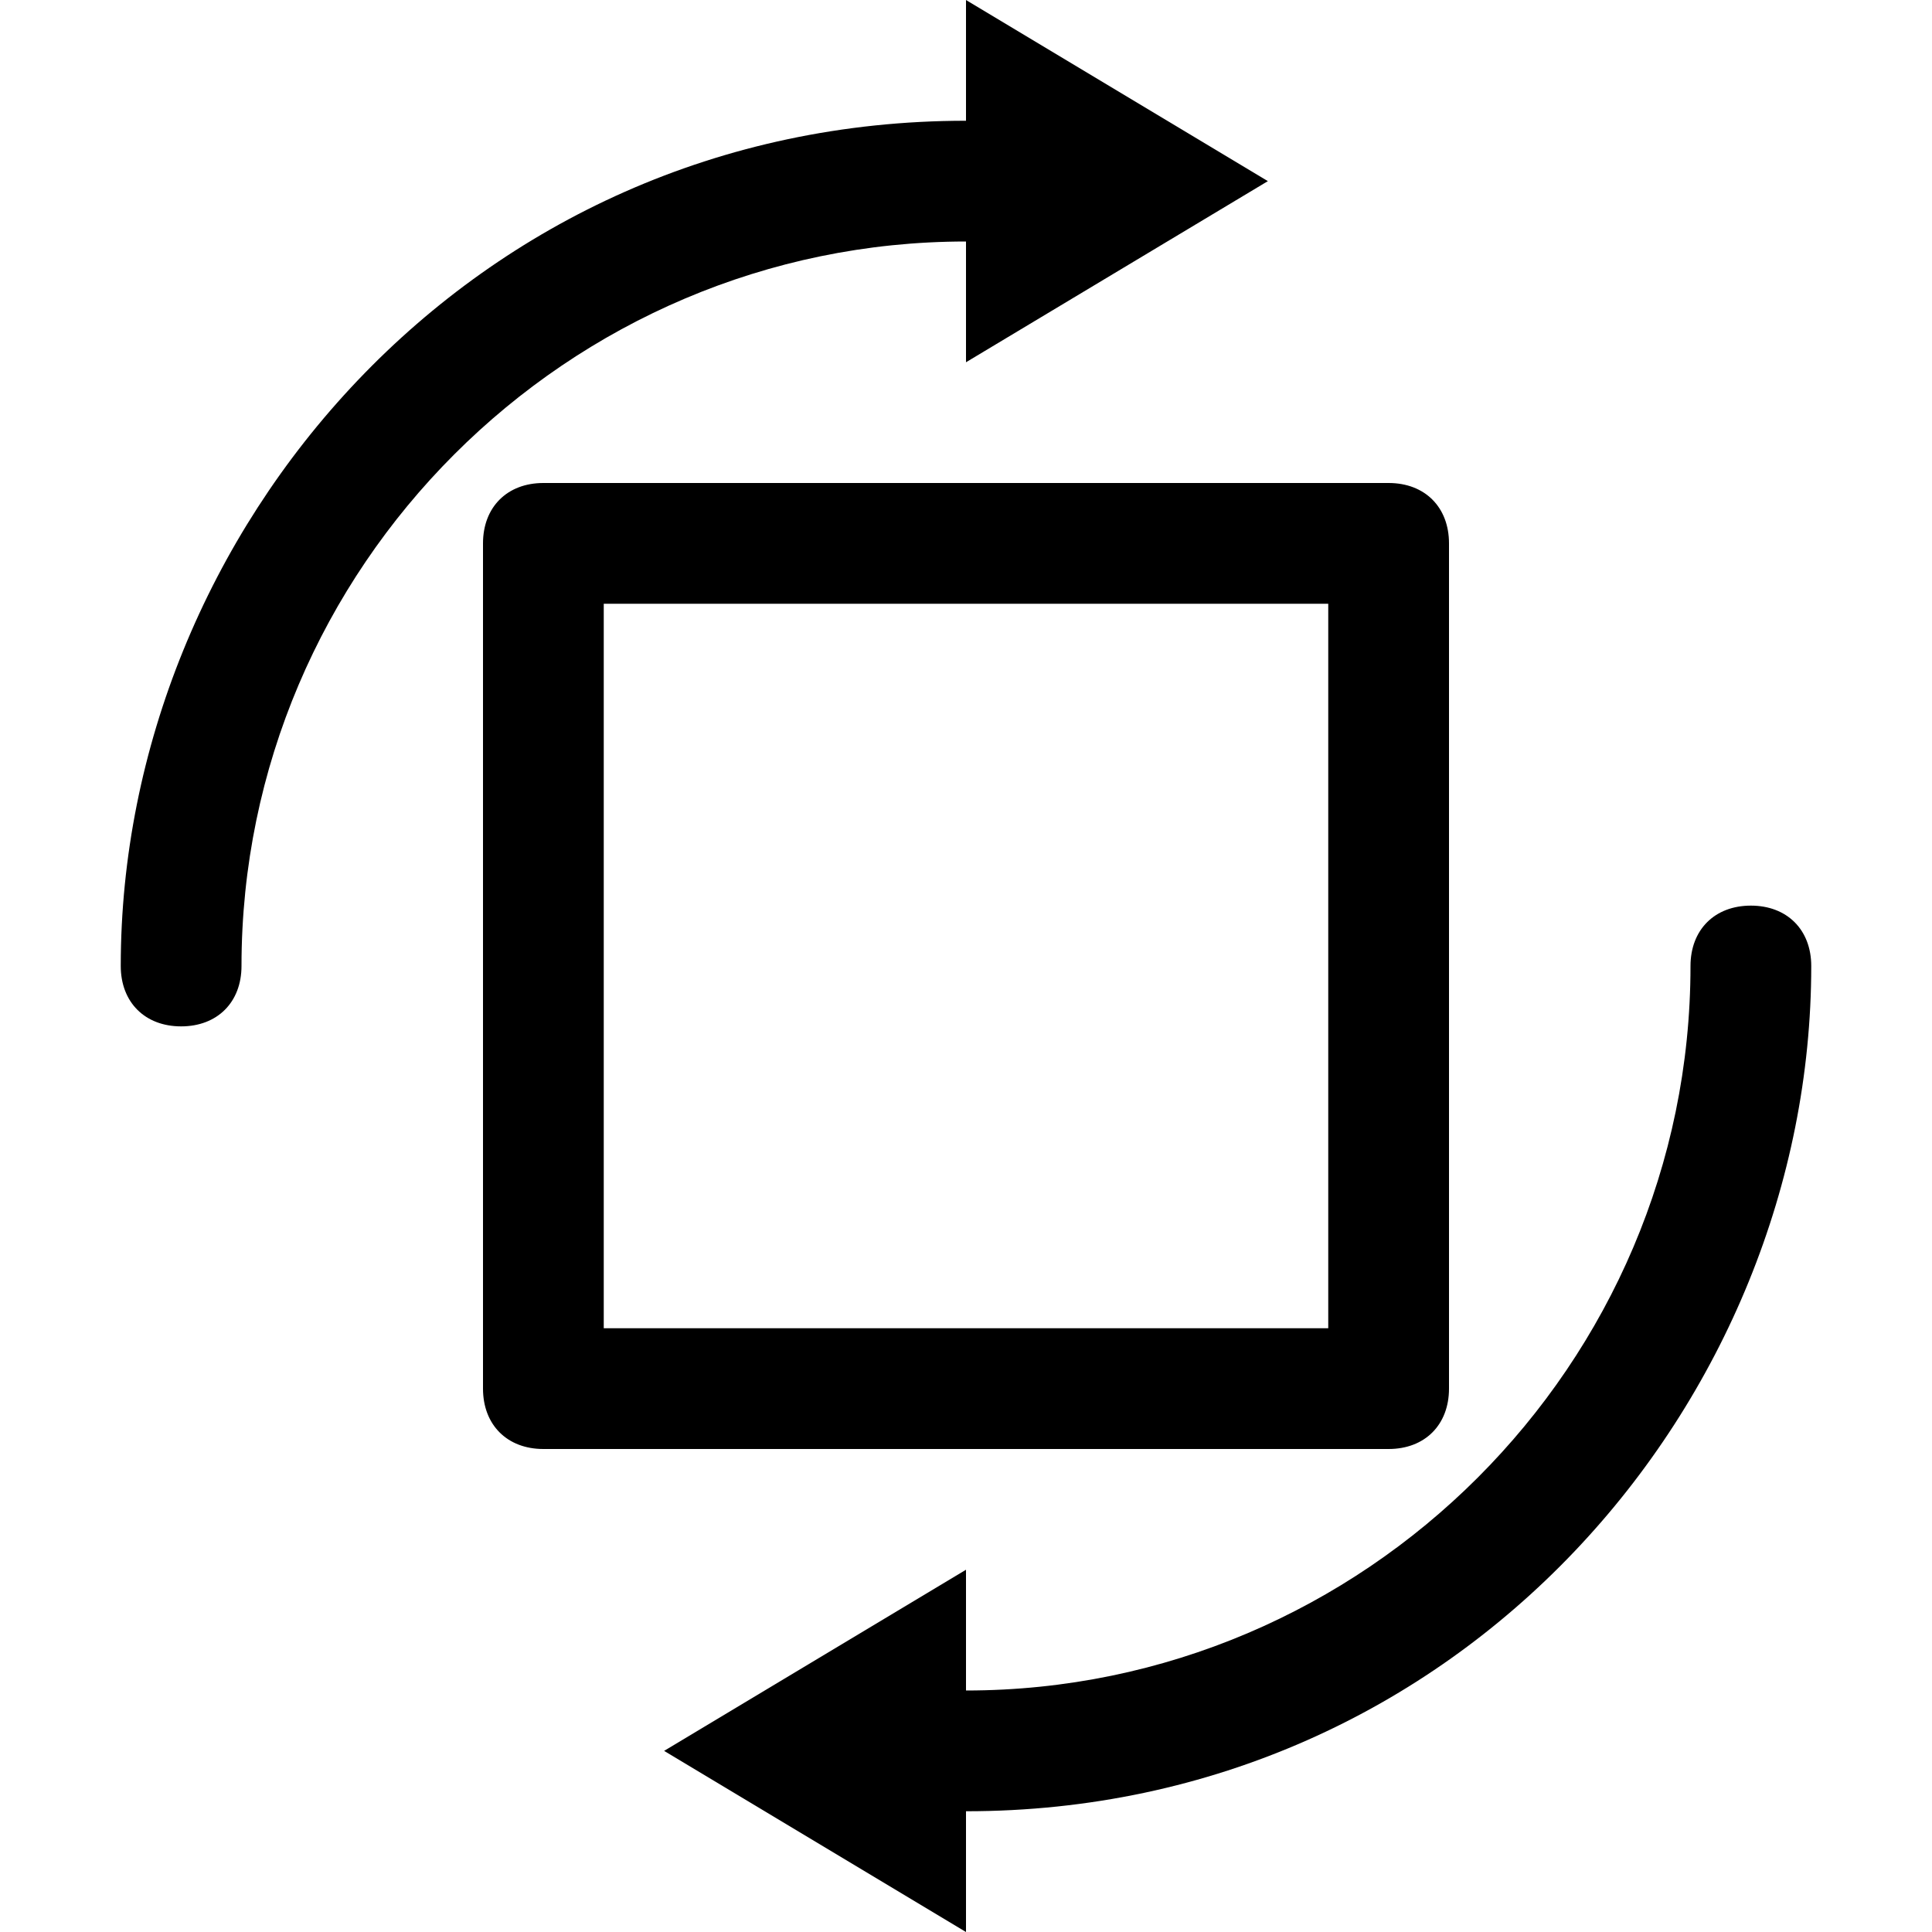 <?xml version="1.0" encoding="utf-8"?>
<!-- mingli.ru  -->
<svg version="1.1" id="Layer_1" xmlns="http://www.w3.org/2000/svg" xmlns:xlink="http://www.w3.org/1999/xlink" x="0px" y="0px"
	 viewBox="0 0 16 16" style="enable-background:new 0 0 16 16;" xml:space="preserve">

<g id="Rotate">
	<path d="M8,3V2C4.7,2,2,4.7,2,8c0,0.3-0.2,0.5-0.5,0.5C1.2,8.5,1,8.3,1,8c0-3.6,2.9-7,7-7V0l2.5,1.5L8,3z M4.5,12
		C4.2,12,4,11.8,4,11.5v-7C4,4.2,4.2,4,4.5,4h7C11.8,4,12,4.2,12,4.5v7c0,0.3-0.2,0.5-0.5,0.5H4.5z M5,11h6V5H5V11z M8,13v1
		c3.3,0,6-2.7,6-6c0-0.3,0.2-0.5,0.5-0.5C14.8,7.5,15,7.7,15,8c0,3.6-2.9,7-7,7v1l-2.5-1.5L8,13z"/>
</g>
</svg>
